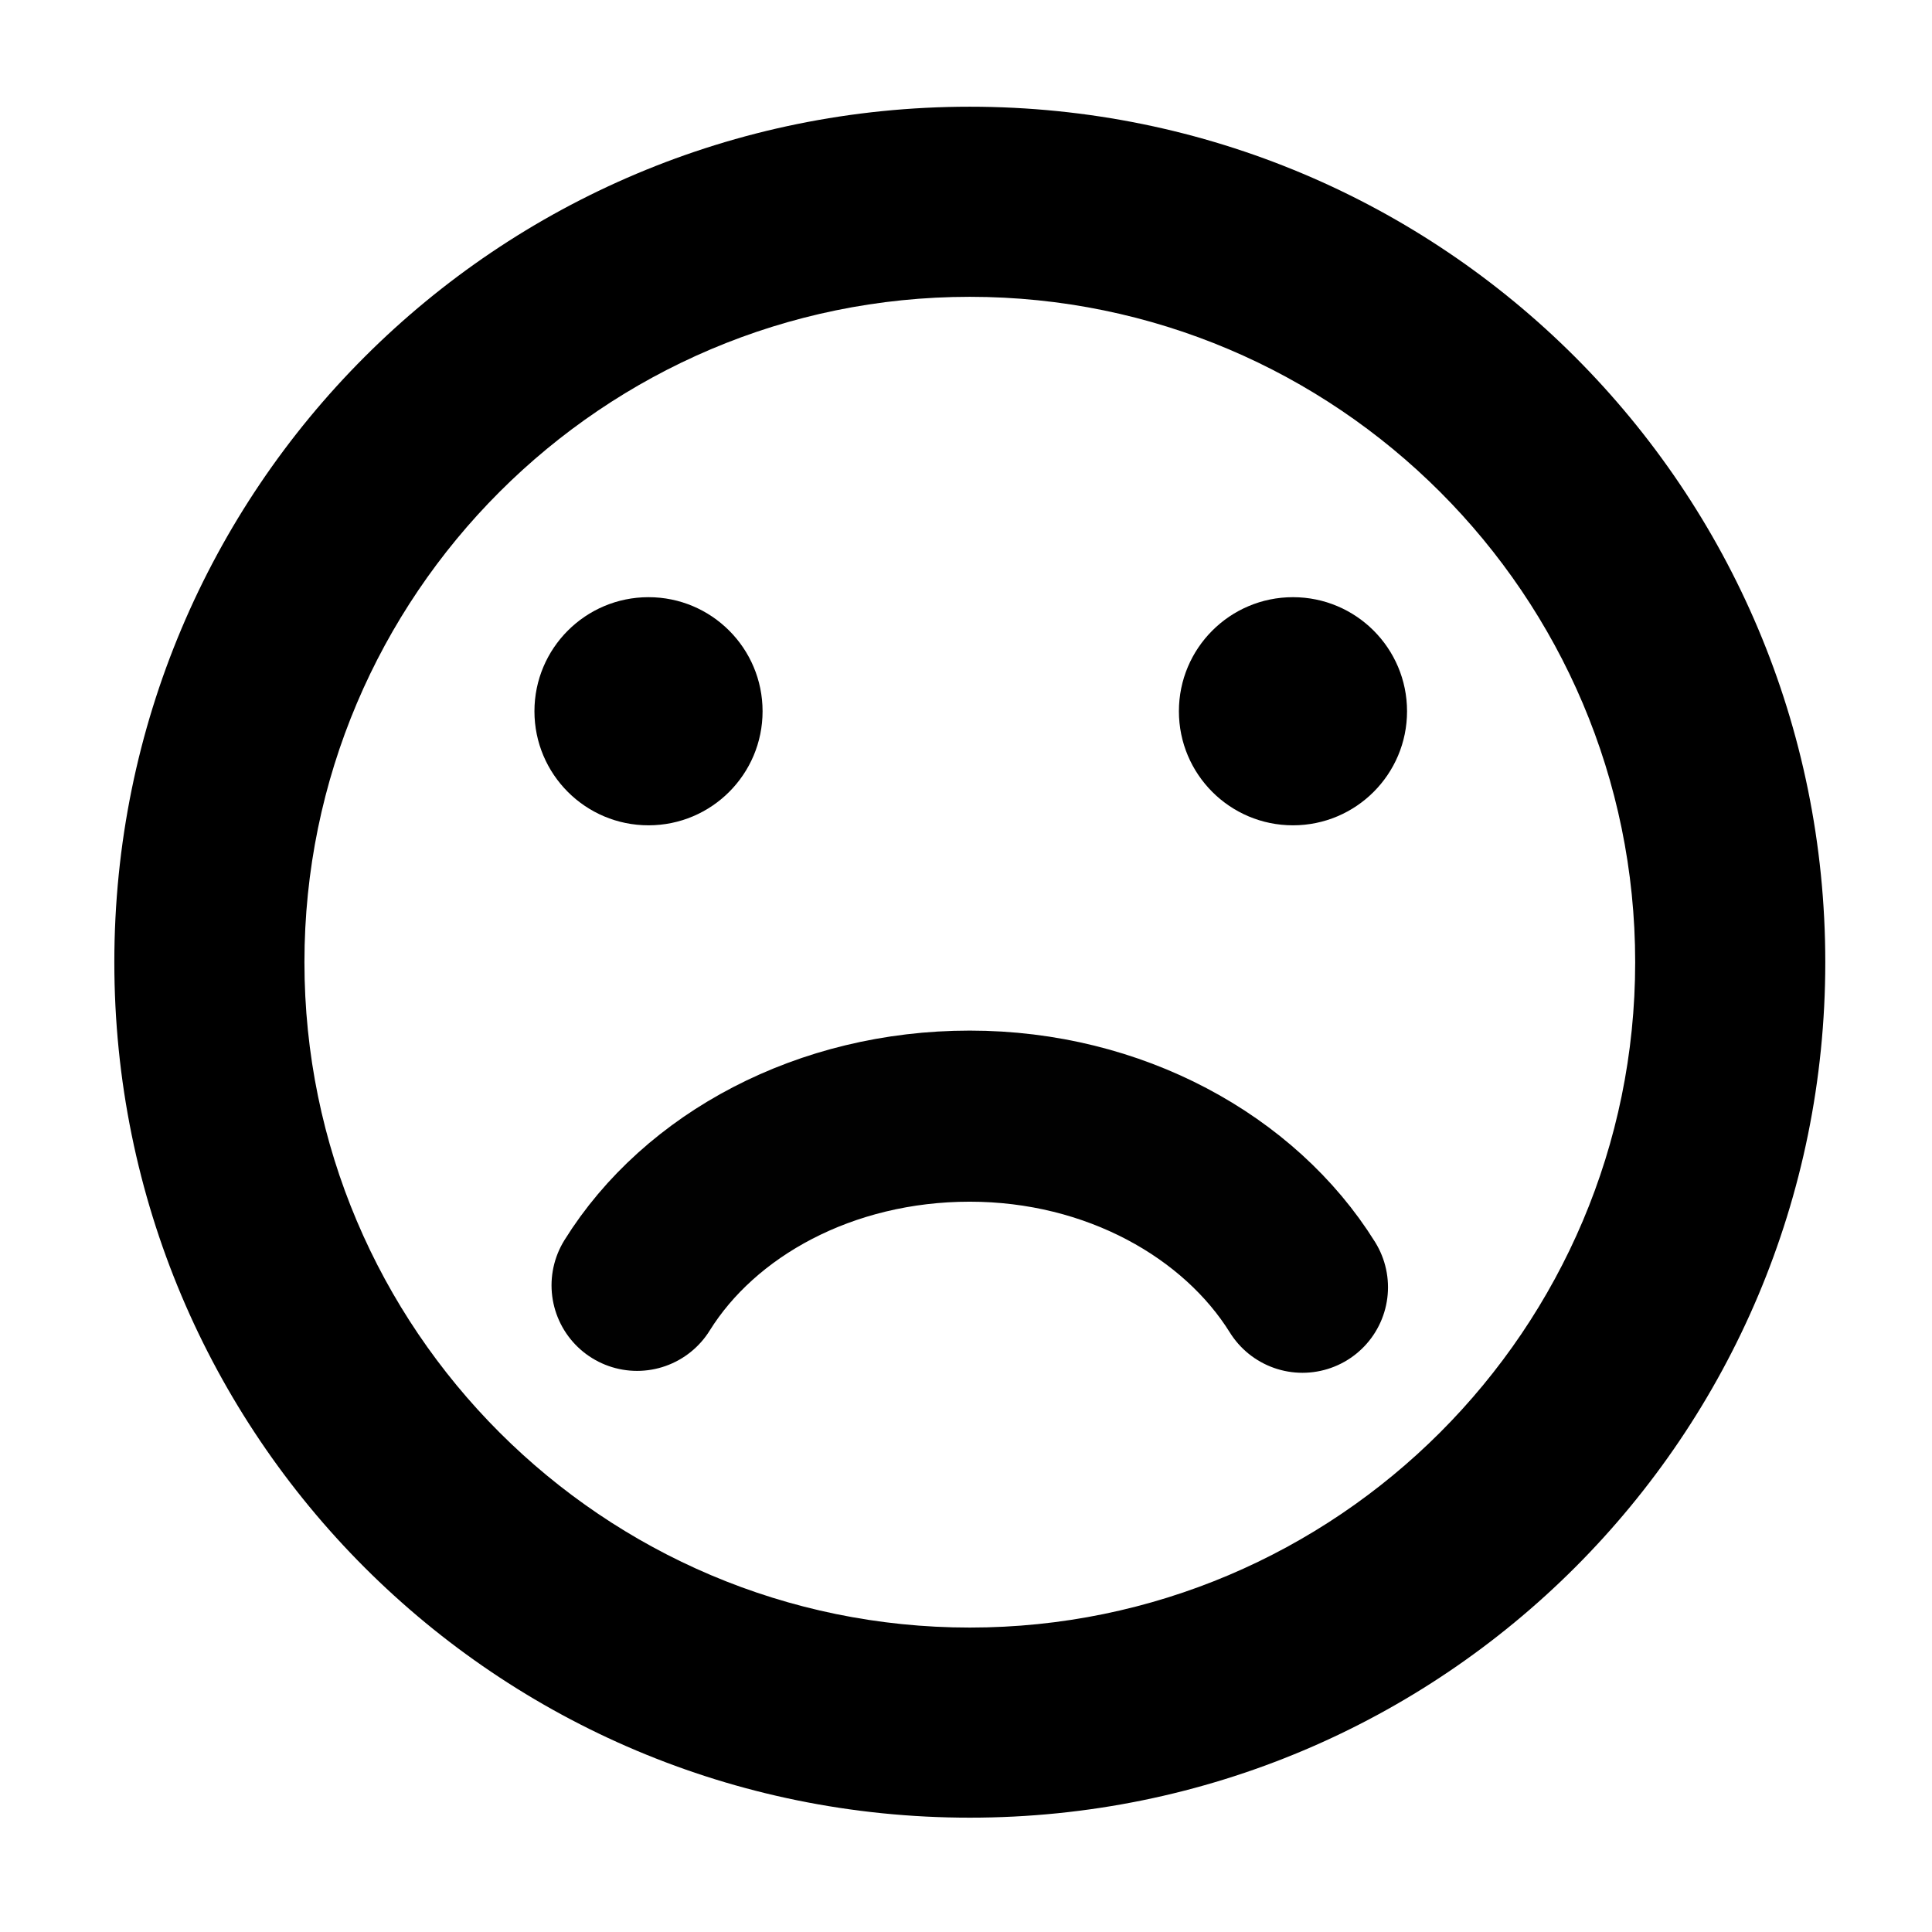<?xml version="1.0" encoding="UTF-8"?>
<!-- The Best Svg Icon site in the world: iconSvg.co, Visit us! https://iconsvg.co -->
<svg width="800px" height="800px" version="1.1" viewBox="144 144 512 512" xmlns="http://www.w3.org/2000/svg">
 <path d="m401.01 222.66c97.234 0 176.33 79.098 176.33 176.33s-79.098 176.33-176.33 176.33c-97.234 0-176.33-79.098-176.33-176.33-0.004-97.234 79.094-176.33 176.33-176.33m0-50.379c-125.45 0-226.71 101.27-226.71 226.71 0 125.45 101.27 226.71 226.71 226.71 125.45 0 226.71-101.27 226.71-226.71-0.004-125.45-101.27-226.71-226.71-226.71z"/>
 <path d="m346.09 332.49c0 16.695-13.531 30.227-30.227 30.227-16.695 0-30.23-13.531-30.23-30.227 0-16.695 13.535-30.23 30.23-30.23 16.695 0 30.227 13.535 30.227 30.23"/>
 <path d="m516.88 332.49c0 16.695-13.535 30.227-30.23 30.227-16.695 0-30.227-13.531-30.227-30.227 0-16.695 13.531-30.23 30.227-30.23 16.695 0 30.23 13.535 30.23 30.23"/>
 <path transform="matrix(5.038 0 0 5.038 148.09 148.09)" d="m32.7 66.8c3.3-5.3 9.9-8.9 17.5-8.9 7.6 0 14.2 3.7 17.5 9" fill="none" stroke="#010101" stroke-linecap="round" stroke-linejoin="round" stroke-miterlimit="10" stroke-width="9"/>
</svg>